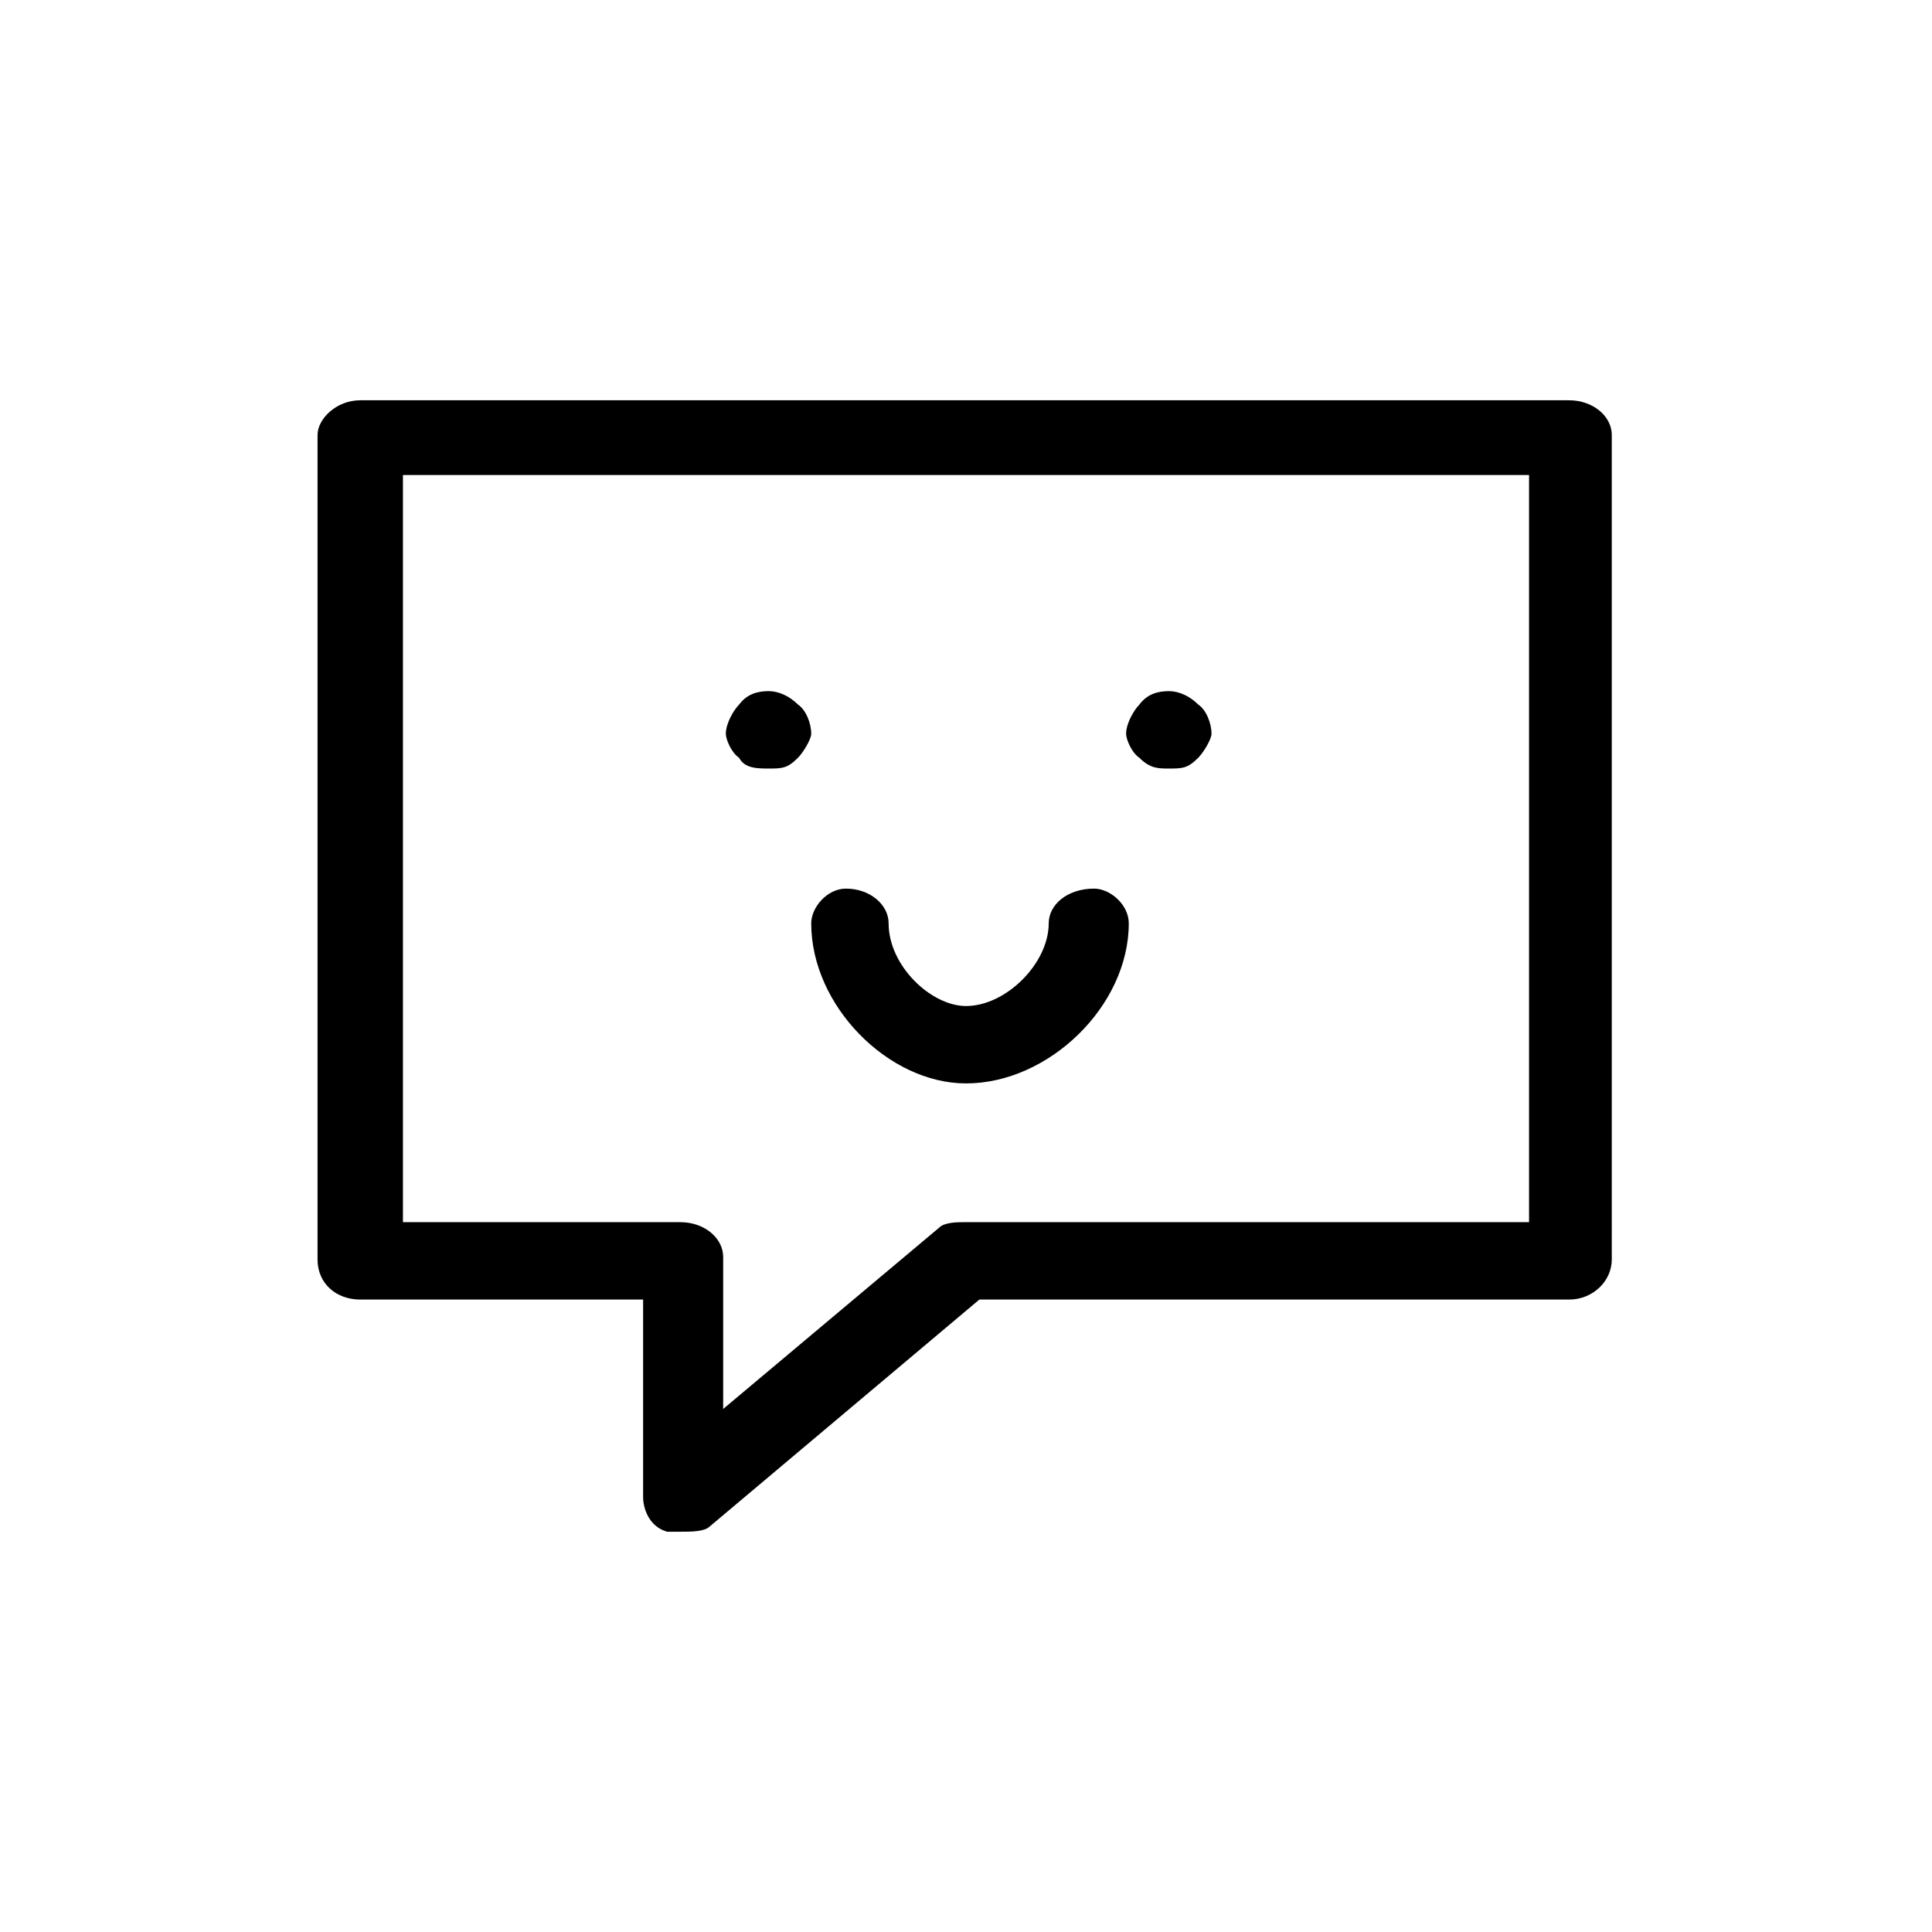 <svg xmlns="http://www.w3.org/2000/svg" xmlns:xlink="http://www.w3.org/1999/xlink" id="Calque_1" x="0px" y="0px" viewBox="0 0 72.4 72.4" style="enable-background:new 0 0 72.4 72.4;" xml:space="preserve"><g>	<path d="M42.7,28.4c0.4,0.4,0.7,0.4,1.1,0.4c0.5,0,0.7,0,1.1-0.4c0.2-0.2,0.5-0.7,0.5-0.9c0-0.4-0.2-0.9-0.5-1.1  c-0.3-0.3-0.7-0.5-1.1-0.5c-0.4,0-0.8,0.1-1.1,0.5c-0.2,0.2-0.5,0.7-0.5,1.1C42.2,27.7,42.4,28.2,42.7,28.4z"></path>	<path d="M36.2,40.6c3.1,0,6.1-2.9,6.1-6c0-0.7-0.7-1.3-1.3-1.3c-1,0-1.7,0.6-1.7,1.3c0,1.5-1.6,3.1-3.1,3.1c-1.3,0-2.9-1.5-2.9-3.1  c0-0.7-0.7-1.3-1.6-1.3c-0.7,0-1.3,0.7-1.3,1.3C30.4,37.7,33.3,40.6,36.2,40.6z"></path>	<path d="M27.7,28.4c0.2,0.4,0.7,0.4,1.1,0.4c0.5,0,0.7,0,1.1-0.4c0.2-0.2,0.5-0.7,0.5-0.9c0-0.4-0.2-0.9-0.5-1.1  c-0.3-0.3-0.7-0.5-1.1-0.5c-0.4,0-0.8,0.1-1.1,0.5c-0.2,0.2-0.5,0.7-0.5,1.1C27.2,27.7,27.4,28.2,27.7,28.4z"></path>	<path d="M58.8,15H13.5c-0.9,0-1.6,0.7-1.6,1.3v30.9c0,0.9,0.7,1.5,1.6,1.5h10.6v7.4c0,0.4,0.2,1.1,0.9,1.3h0.5c0.4,0,0.9,0,1.1-0.2  l10.1-8.5h22.1c0.9,0,1.6-0.7,1.6-1.5V16.3C60.4,15.6,59.7,15,58.8,15z M57.3,45.8H36.1c-0.2,0-0.7,0-0.9,0.2l-8.1,6.8v-5.7  c0-0.7-0.7-1.3-1.6-1.3H15.1v-28h42.2V45.8z"></path></g></svg>